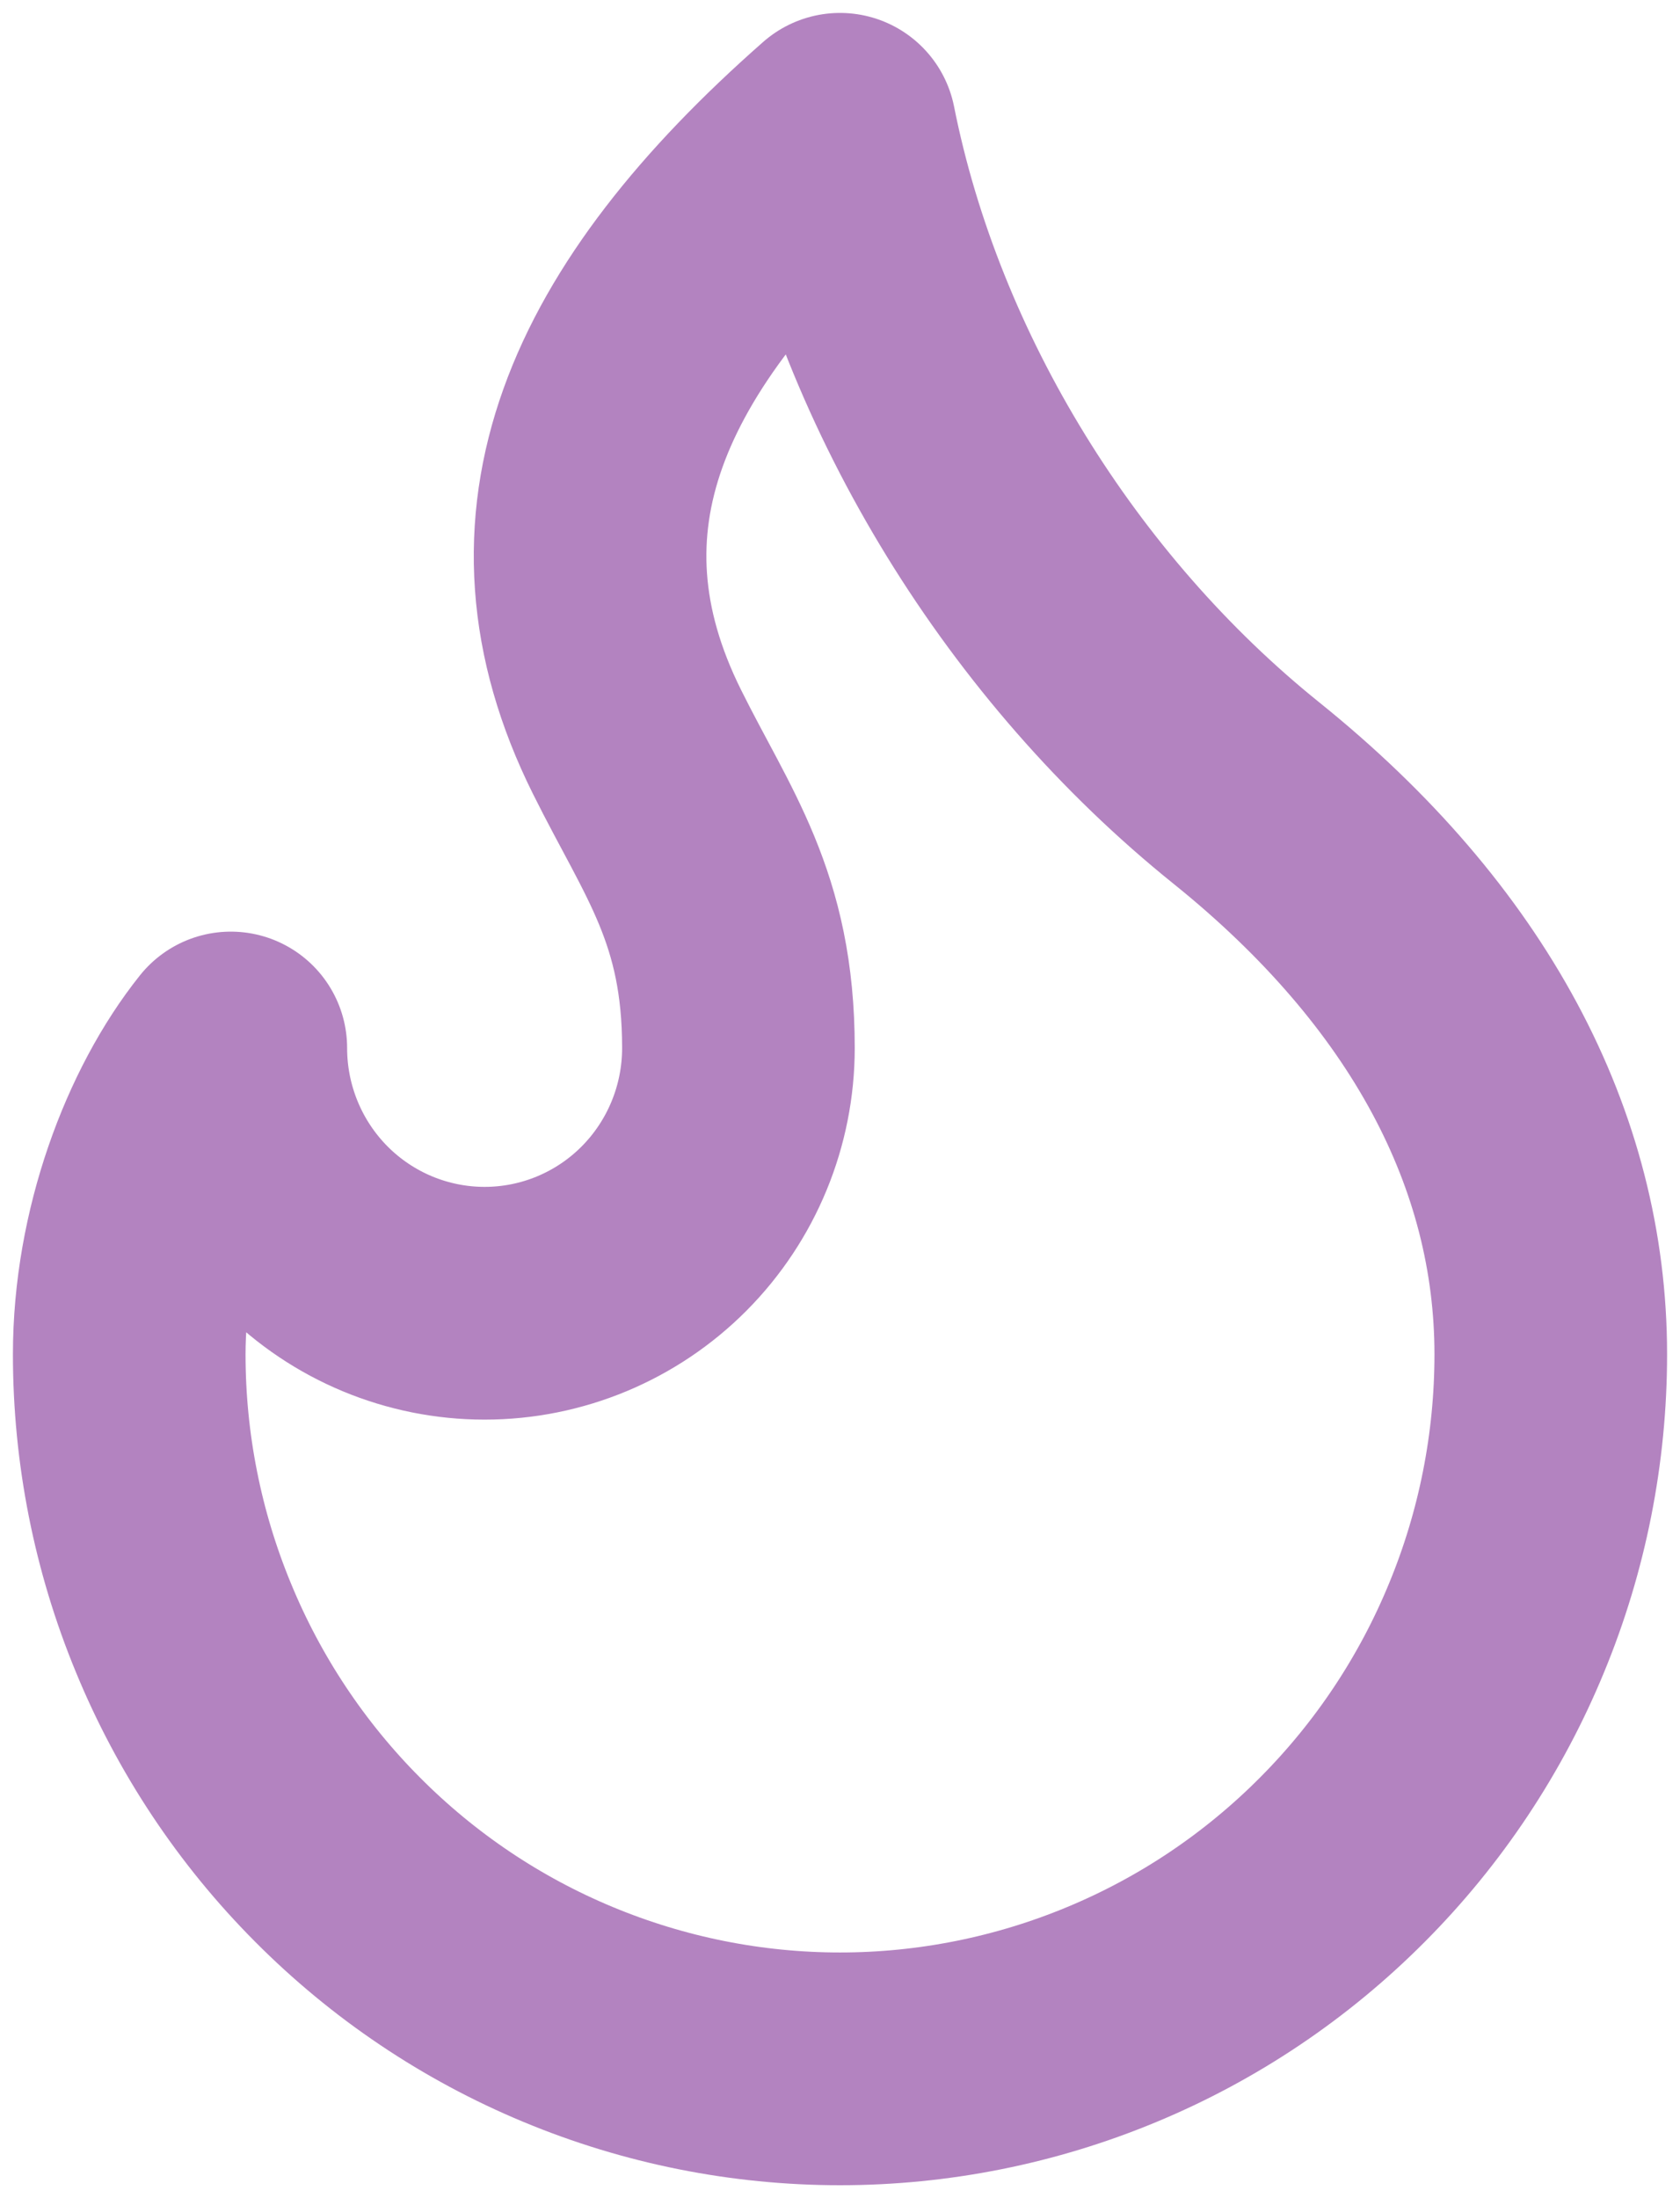 <svg width="13" height="17" viewBox="0 0 13 17" fill="none" xmlns="http://www.w3.org/2000/svg">
<path d="M3.75 10.079C4.271 10.079 4.771 9.871 5.139 9.501C5.507 9.131 5.714 8.629 5.714 8.105C5.714 7.016 5.321 6.526 4.929 5.737C4.086 4.045 4.753 2.536 6.5 1C6.893 2.974 8.071 4.868 9.643 6.132C11.214 7.395 12 8.895 12 10.474C12 11.199 11.858 11.918 11.581 12.588C11.305 13.259 10.9 13.868 10.389 14.381C9.878 14.895 9.272 15.302 8.605 15.579C7.937 15.857 7.222 16 6.5 16C5.778 16 5.063 15.857 4.395 15.579C3.728 15.302 3.122 14.895 2.611 14.381C2.1 13.868 1.695 13.259 1.419 12.588C1.142 11.918 1 11.199 1 10.474C1 9.563 1.34 8.663 1.786 8.105C1.786 8.629 1.993 9.131 2.361 9.501C2.729 9.871 3.229 10.079 3.75 10.079V10.079Z" stroke="#B383C0" stroke-width="1.8" stroke-linecap="round" stroke-linejoin="round"/>
</svg>

